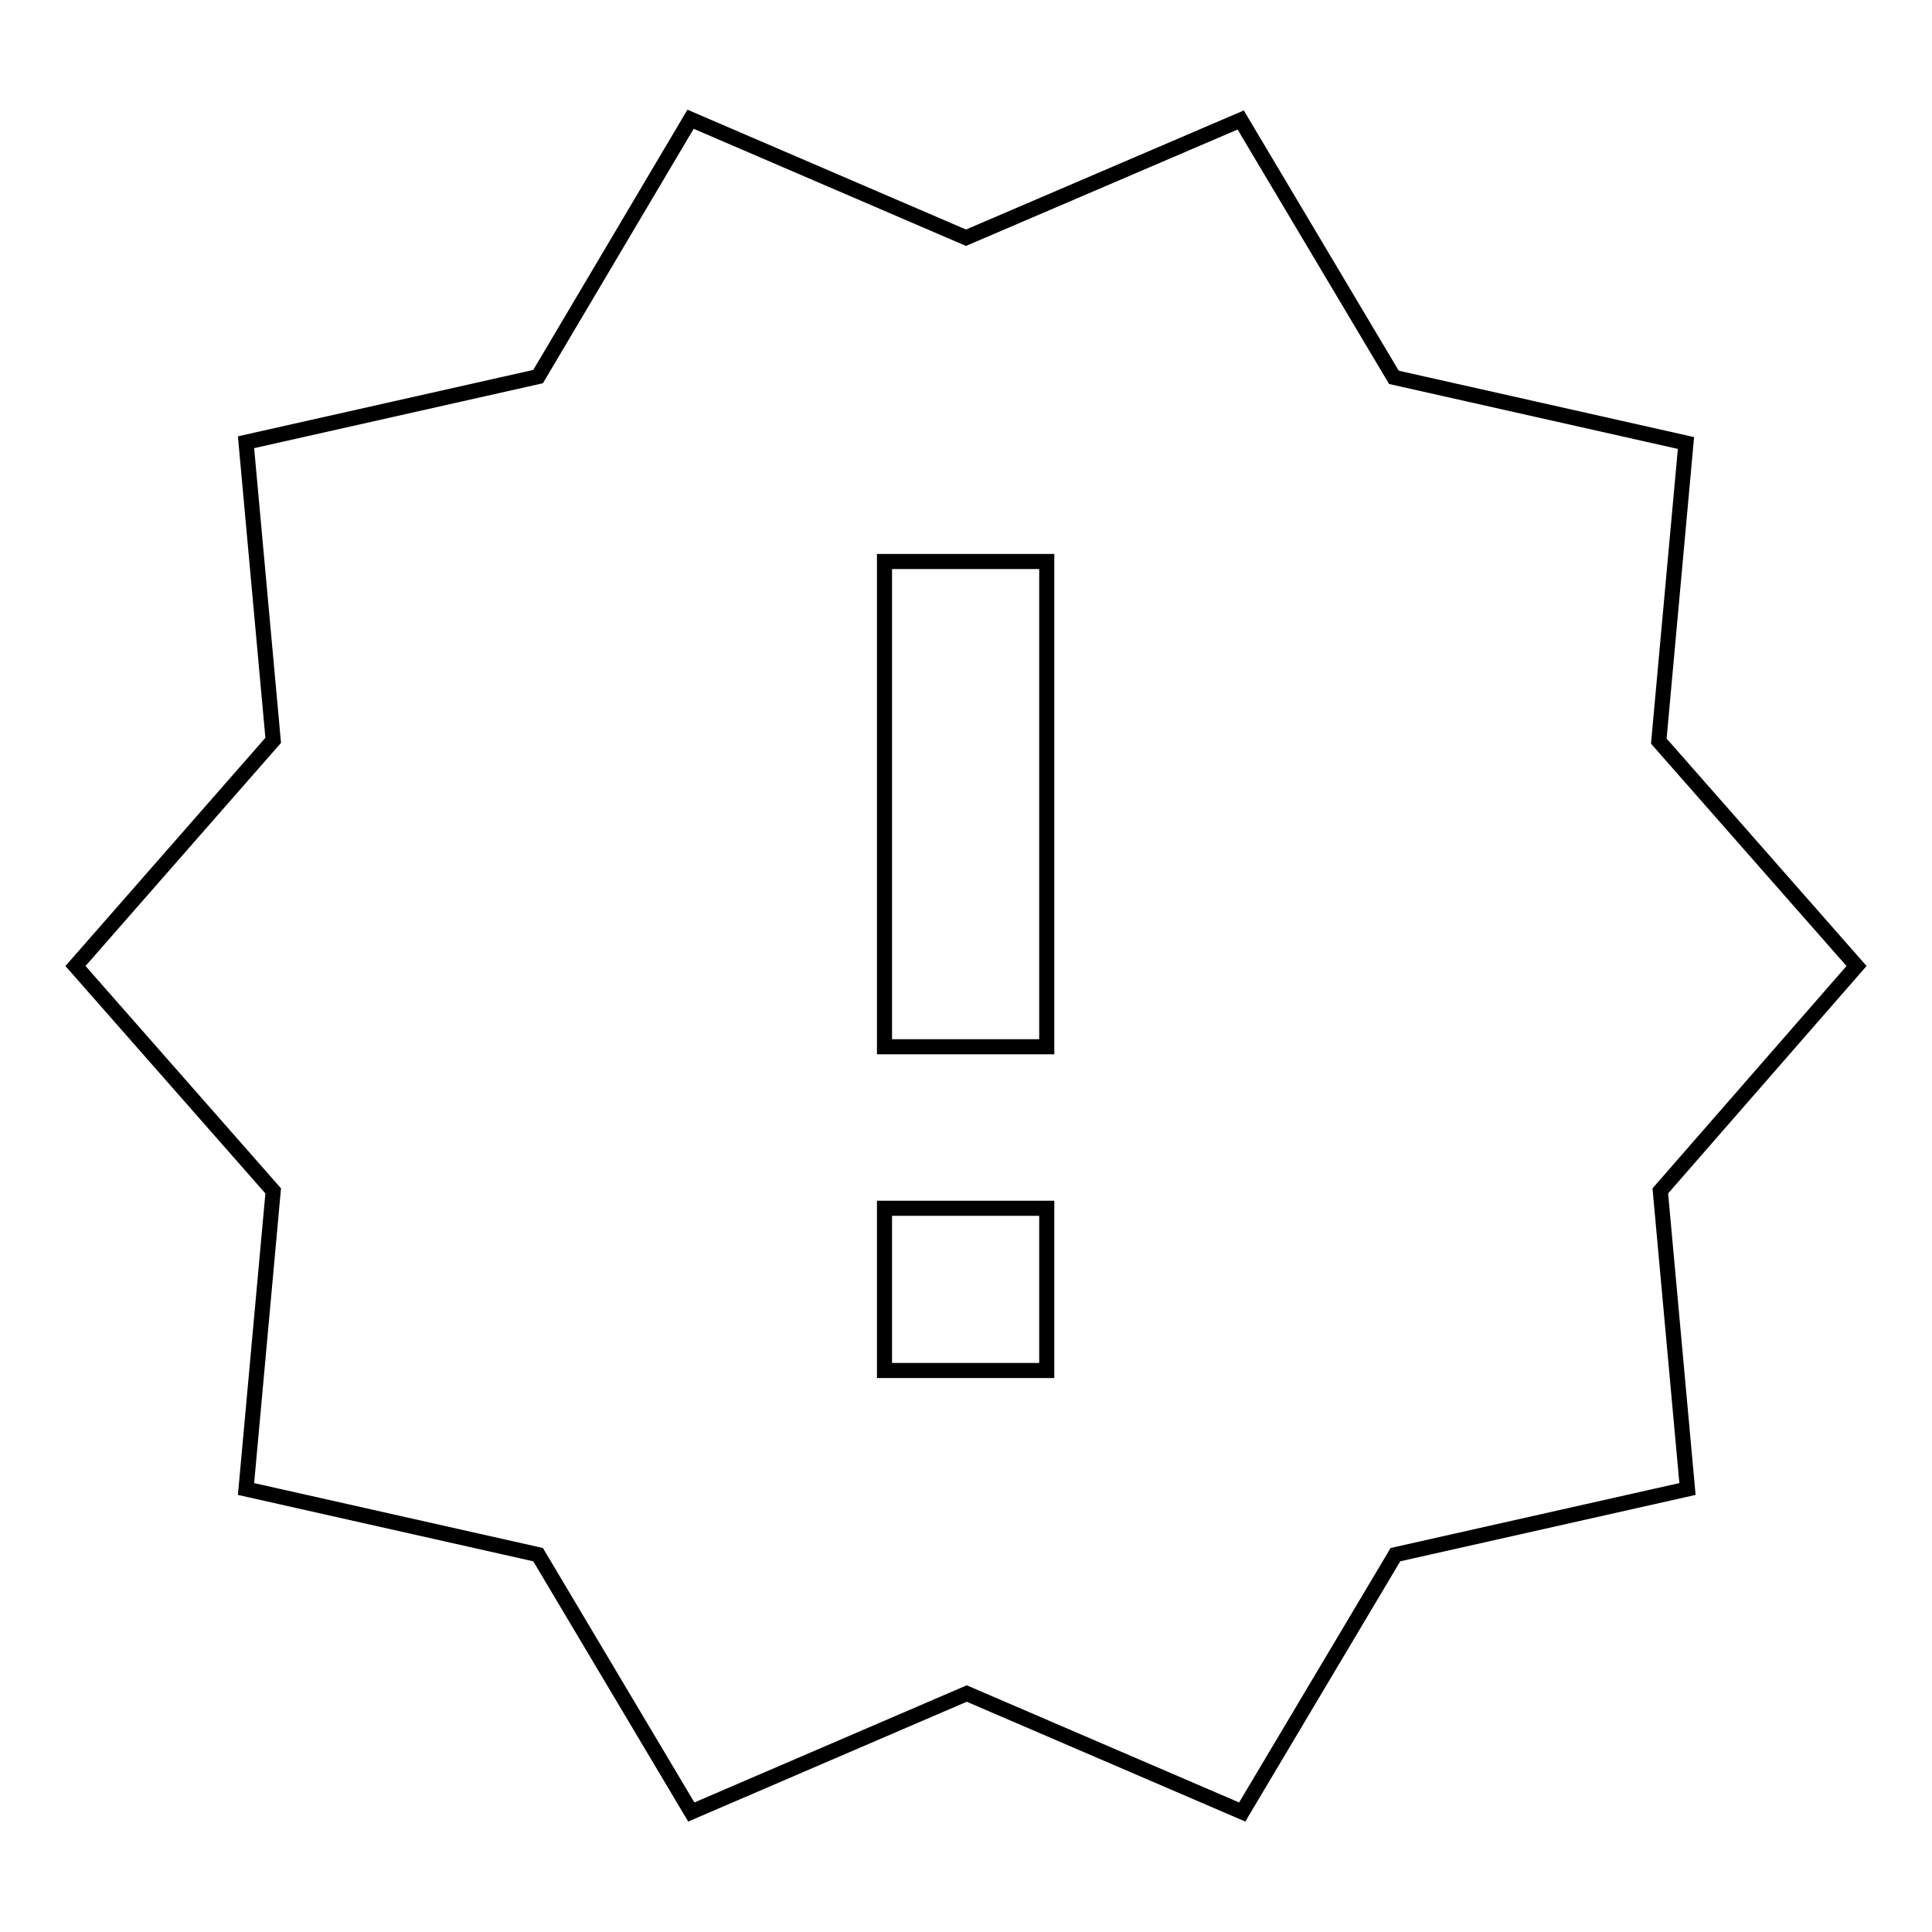 <?xml version="1.0" encoding="utf-8"?>
<!-- Svg Vector Icons : http://www.onlinewebfonts.com/icon -->
<!DOCTYPE svg PUBLIC "-//W3C//DTD SVG 1.1//EN" "http://www.w3.org/Graphics/SVG/1.1/DTD/svg11.dtd">
<svg version="1.1" xmlns="http://www.w3.org/2000/svg" xmlns:xlink="http://www.w3.org/1999/xlink" x="0px" y="0px" viewBox="0 0 256 256" enable-background="new 0 0 256 256" xml:space="preserve">
<g> <path stroke-width="2" fill-opacity="0" stroke="#000000"  d="M246,128l-26.2-29.8l3.6-39.5l-38.7-8.7l-20.3-34.1L128,31.5L91.5,15.8L71.3,49.9l-38.7,8.7l3.6,39.5 L10,128l26.2,29.8l-3.6,39.5l38.7,8.7l20.3,34.1l36.5-15.7l36.5,15.7l20.3-34.1l38.7-8.7l-3.6-39.5L246,128z M138.7,181.6h-21.5 v-21.5h21.5V181.6z M138.7,138.7h-21.5V74.4h21.5V138.7z"/></g>
</svg>
